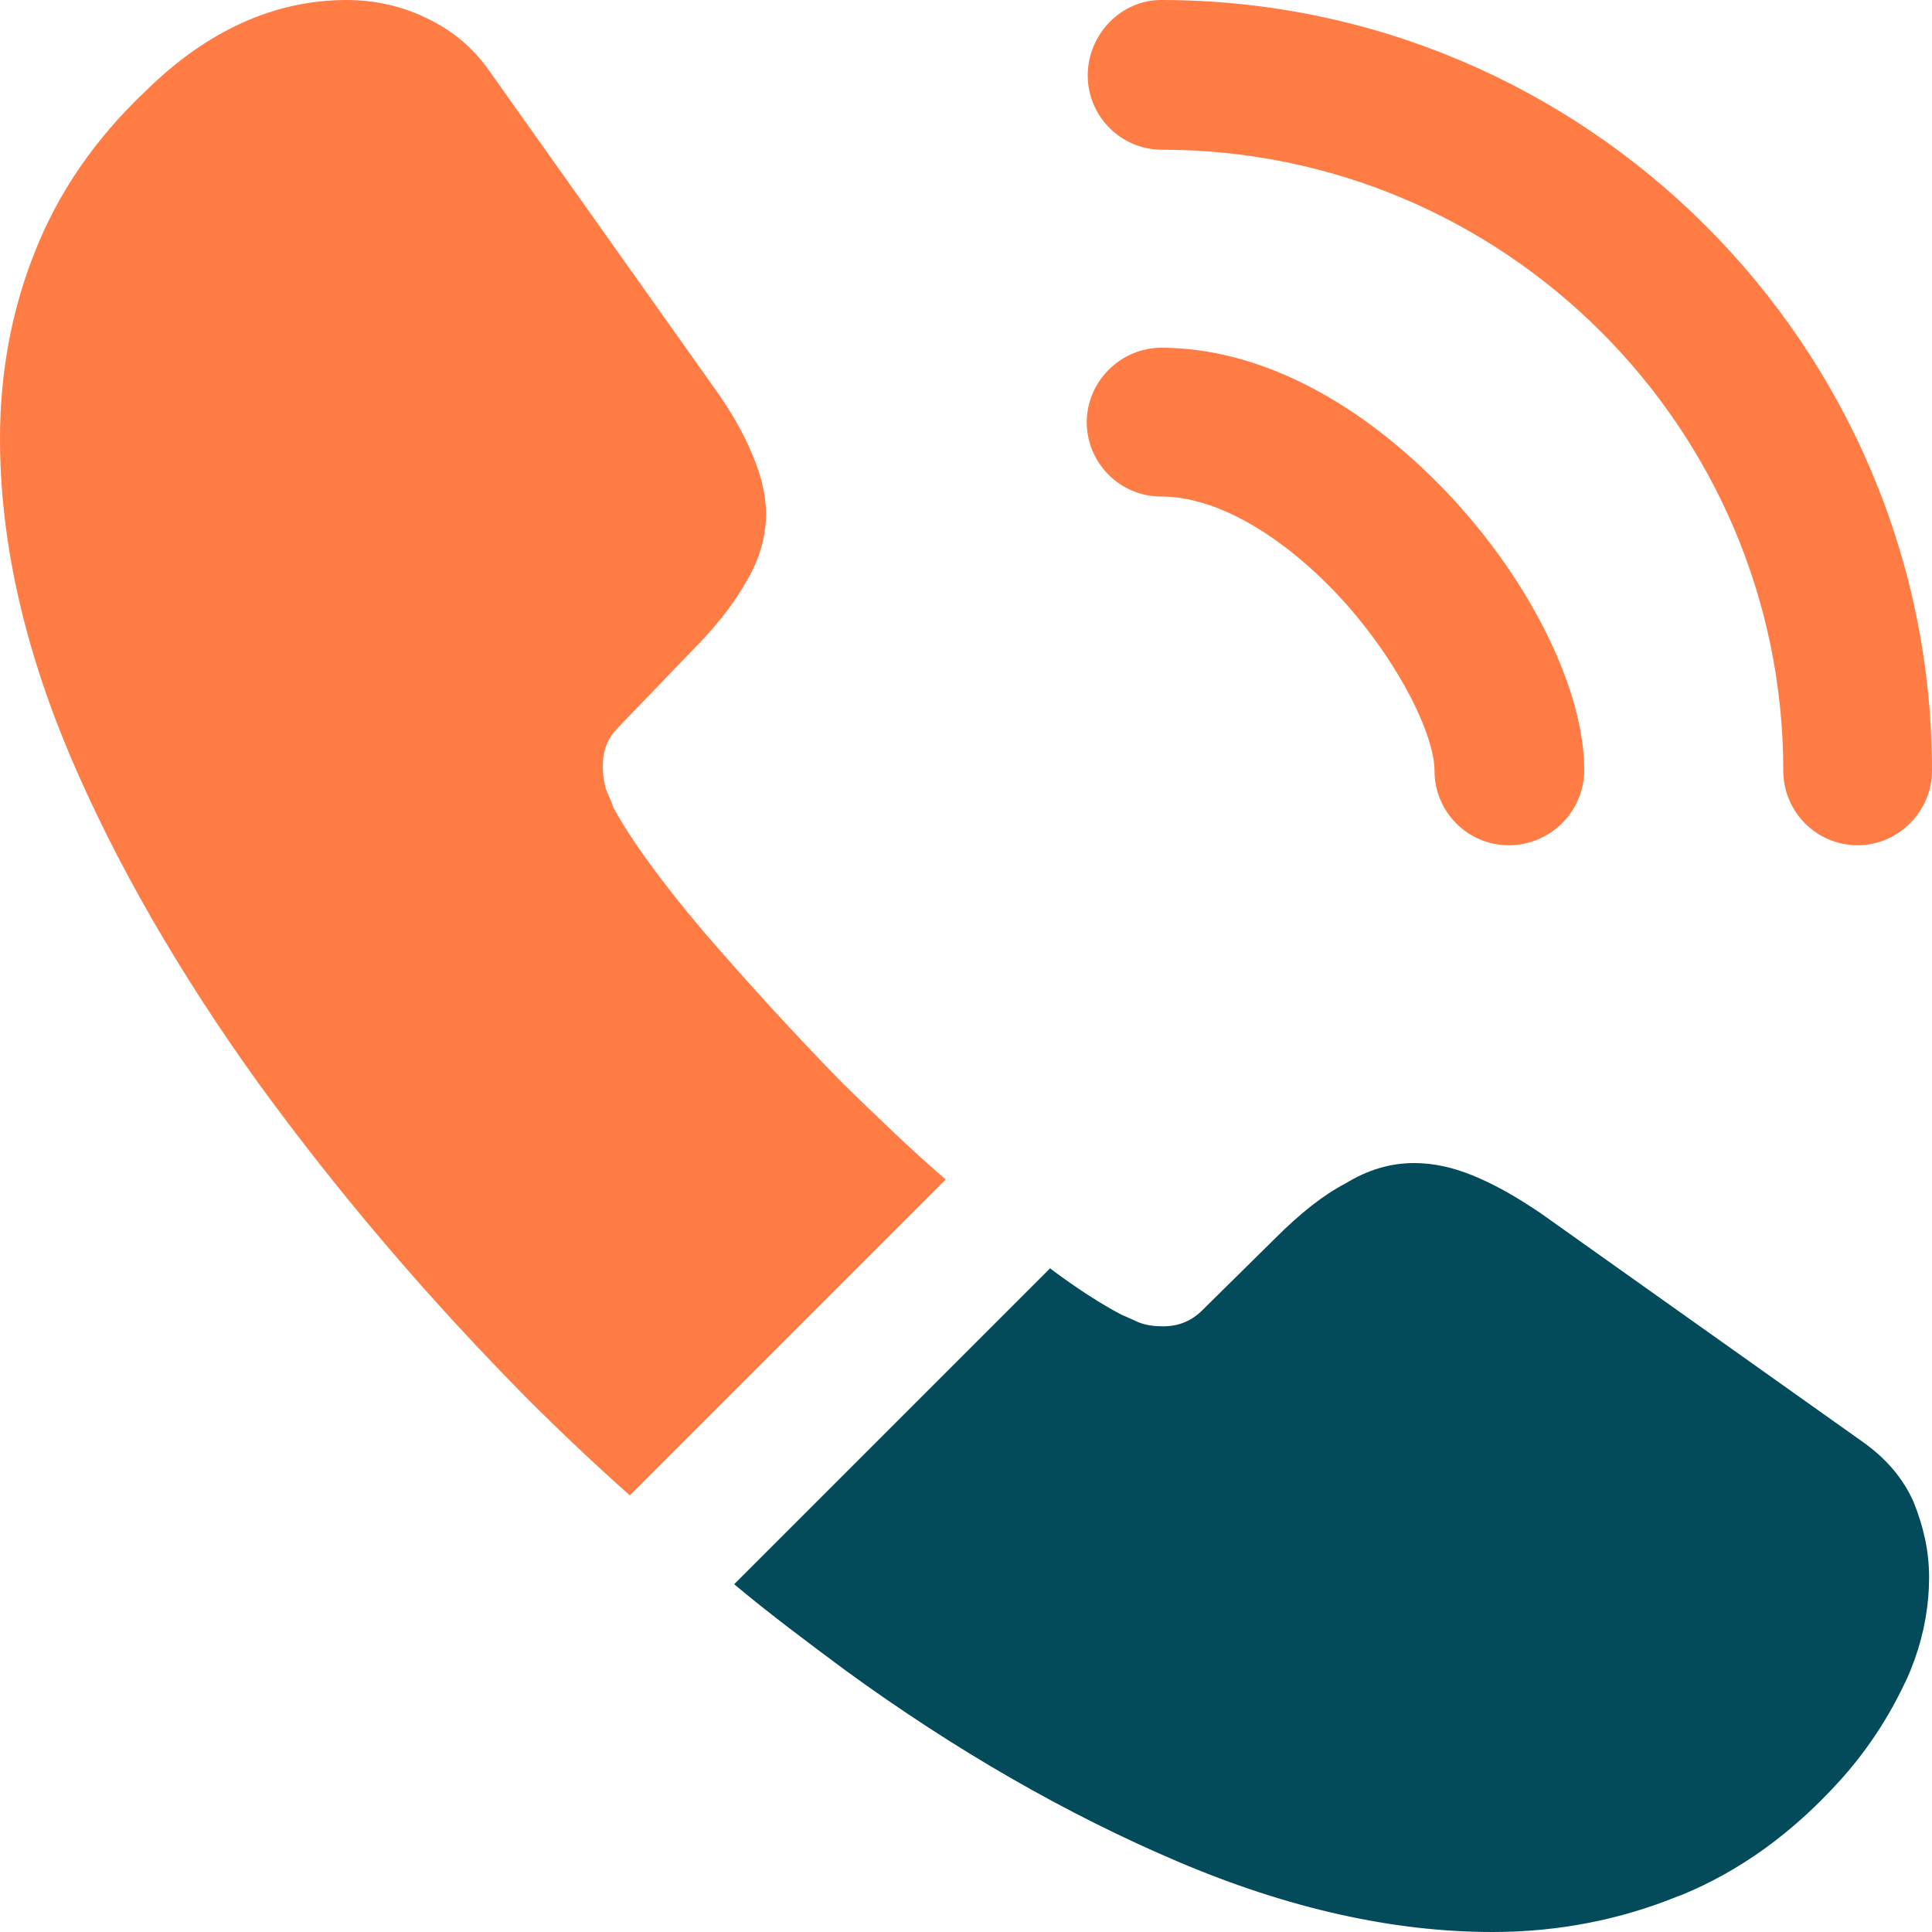 <svg width="30" height="30" viewBox="0 0 30 30" fill="none" xmlns="http://www.w3.org/2000/svg">
<path d="M23.43 13.125C22.785 13.125 22.275 12.6 22.275 11.97C22.275 11.415 21.72 10.26 20.79 9.255C19.875 8.28 18.87 7.71 18.03 7.71C17.385 7.71 16.875 7.185 16.875 6.555C16.875 5.925 17.4 5.4 18.03 5.4C19.53 5.4 21.105 6.21 22.485 7.665C23.775 9.03 24.6 10.725 24.6 11.955C24.6 12.6 24.075 13.125 23.43 13.125Z" fill="#FF7D44"/>
<path d="M28.846 13.125C28.201 13.125 27.691 12.6 27.691 11.97C27.691 6.645 23.355 2.325 18.045 2.325C17.4 2.325 16.89 1.8 16.89 1.17C16.89 0.54 17.4 0 18.03 0C24.63 0 30 5.37 30 11.97C30 12.6 29.476 13.125 28.846 13.125Z" fill="#FF7D44"/>
<path d="M14.685 18.315L9.78 23.22C9.24 22.74 8.715 22.245 8.205 21.735C6.66 20.175 5.265 18.54 4.02 16.83C2.79 15.12 1.8 13.41 1.08 11.715C0.36 10.005 0 8.37 0 6.81C0 5.79 0.18 4.815 0.54 3.915C0.9 3 1.47 2.16 2.265 1.41C3.225 0.465 4.275 0 5.385 0C5.805 0 6.225 0.09 6.6 0.27C6.99 0.45 7.335 0.72 7.605 1.11L11.085 6.015C11.355 6.39 11.55 6.735 11.685 7.065C11.82 7.38 11.895 7.695 11.895 7.98C11.895 8.34 11.79 8.7 11.58 9.045C11.385 9.39 11.1 9.75 10.74 10.11L9.6 11.295C9.435 11.46 9.36 11.655 9.36 11.895C9.36 12.015 9.375 12.12 9.405 12.24C9.45 12.36 9.495 12.45 9.525 12.54C9.795 13.035 10.26 13.68 10.92 14.46C11.595 15.24 12.315 16.035 13.095 16.83C13.635 17.355 14.16 17.865 14.685 18.315Z" fill="#FF7D44"/>
<path d="M29.955 24.495C29.955 24.915 29.88 25.35 29.73 25.77C29.685 25.89 29.64 26.01 29.58 26.13C29.325 26.67 28.995 27.18 28.56 27.66C27.825 28.47 27.015 29.055 26.1 29.43C26.085 29.43 26.07 29.445 26.055 29.445C25.17 29.805 24.21 30 23.175 30C21.645 30 20.01 29.64 18.285 28.905C16.56 28.17 14.835 27.18 13.125 25.935C12.54 25.5 11.955 25.065 11.4 24.6L16.305 19.695C16.725 20.01 17.1 20.25 17.415 20.415C17.49 20.445 17.58 20.49 17.685 20.535C17.805 20.58 17.925 20.595 18.06 20.595C18.315 20.595 18.51 20.505 18.675 20.34L19.815 19.215C20.19 18.84 20.55 18.555 20.895 18.375C21.24 18.165 21.585 18.06 21.96 18.06C22.245 18.06 22.545 18.12 22.875 18.255C23.205 18.39 23.55 18.585 23.925 18.84L28.89 22.365C29.28 22.635 29.55 22.95 29.715 23.325C29.865 23.7 29.955 24.075 29.955 24.495Z" fill="#034B5B"/>
</svg>
